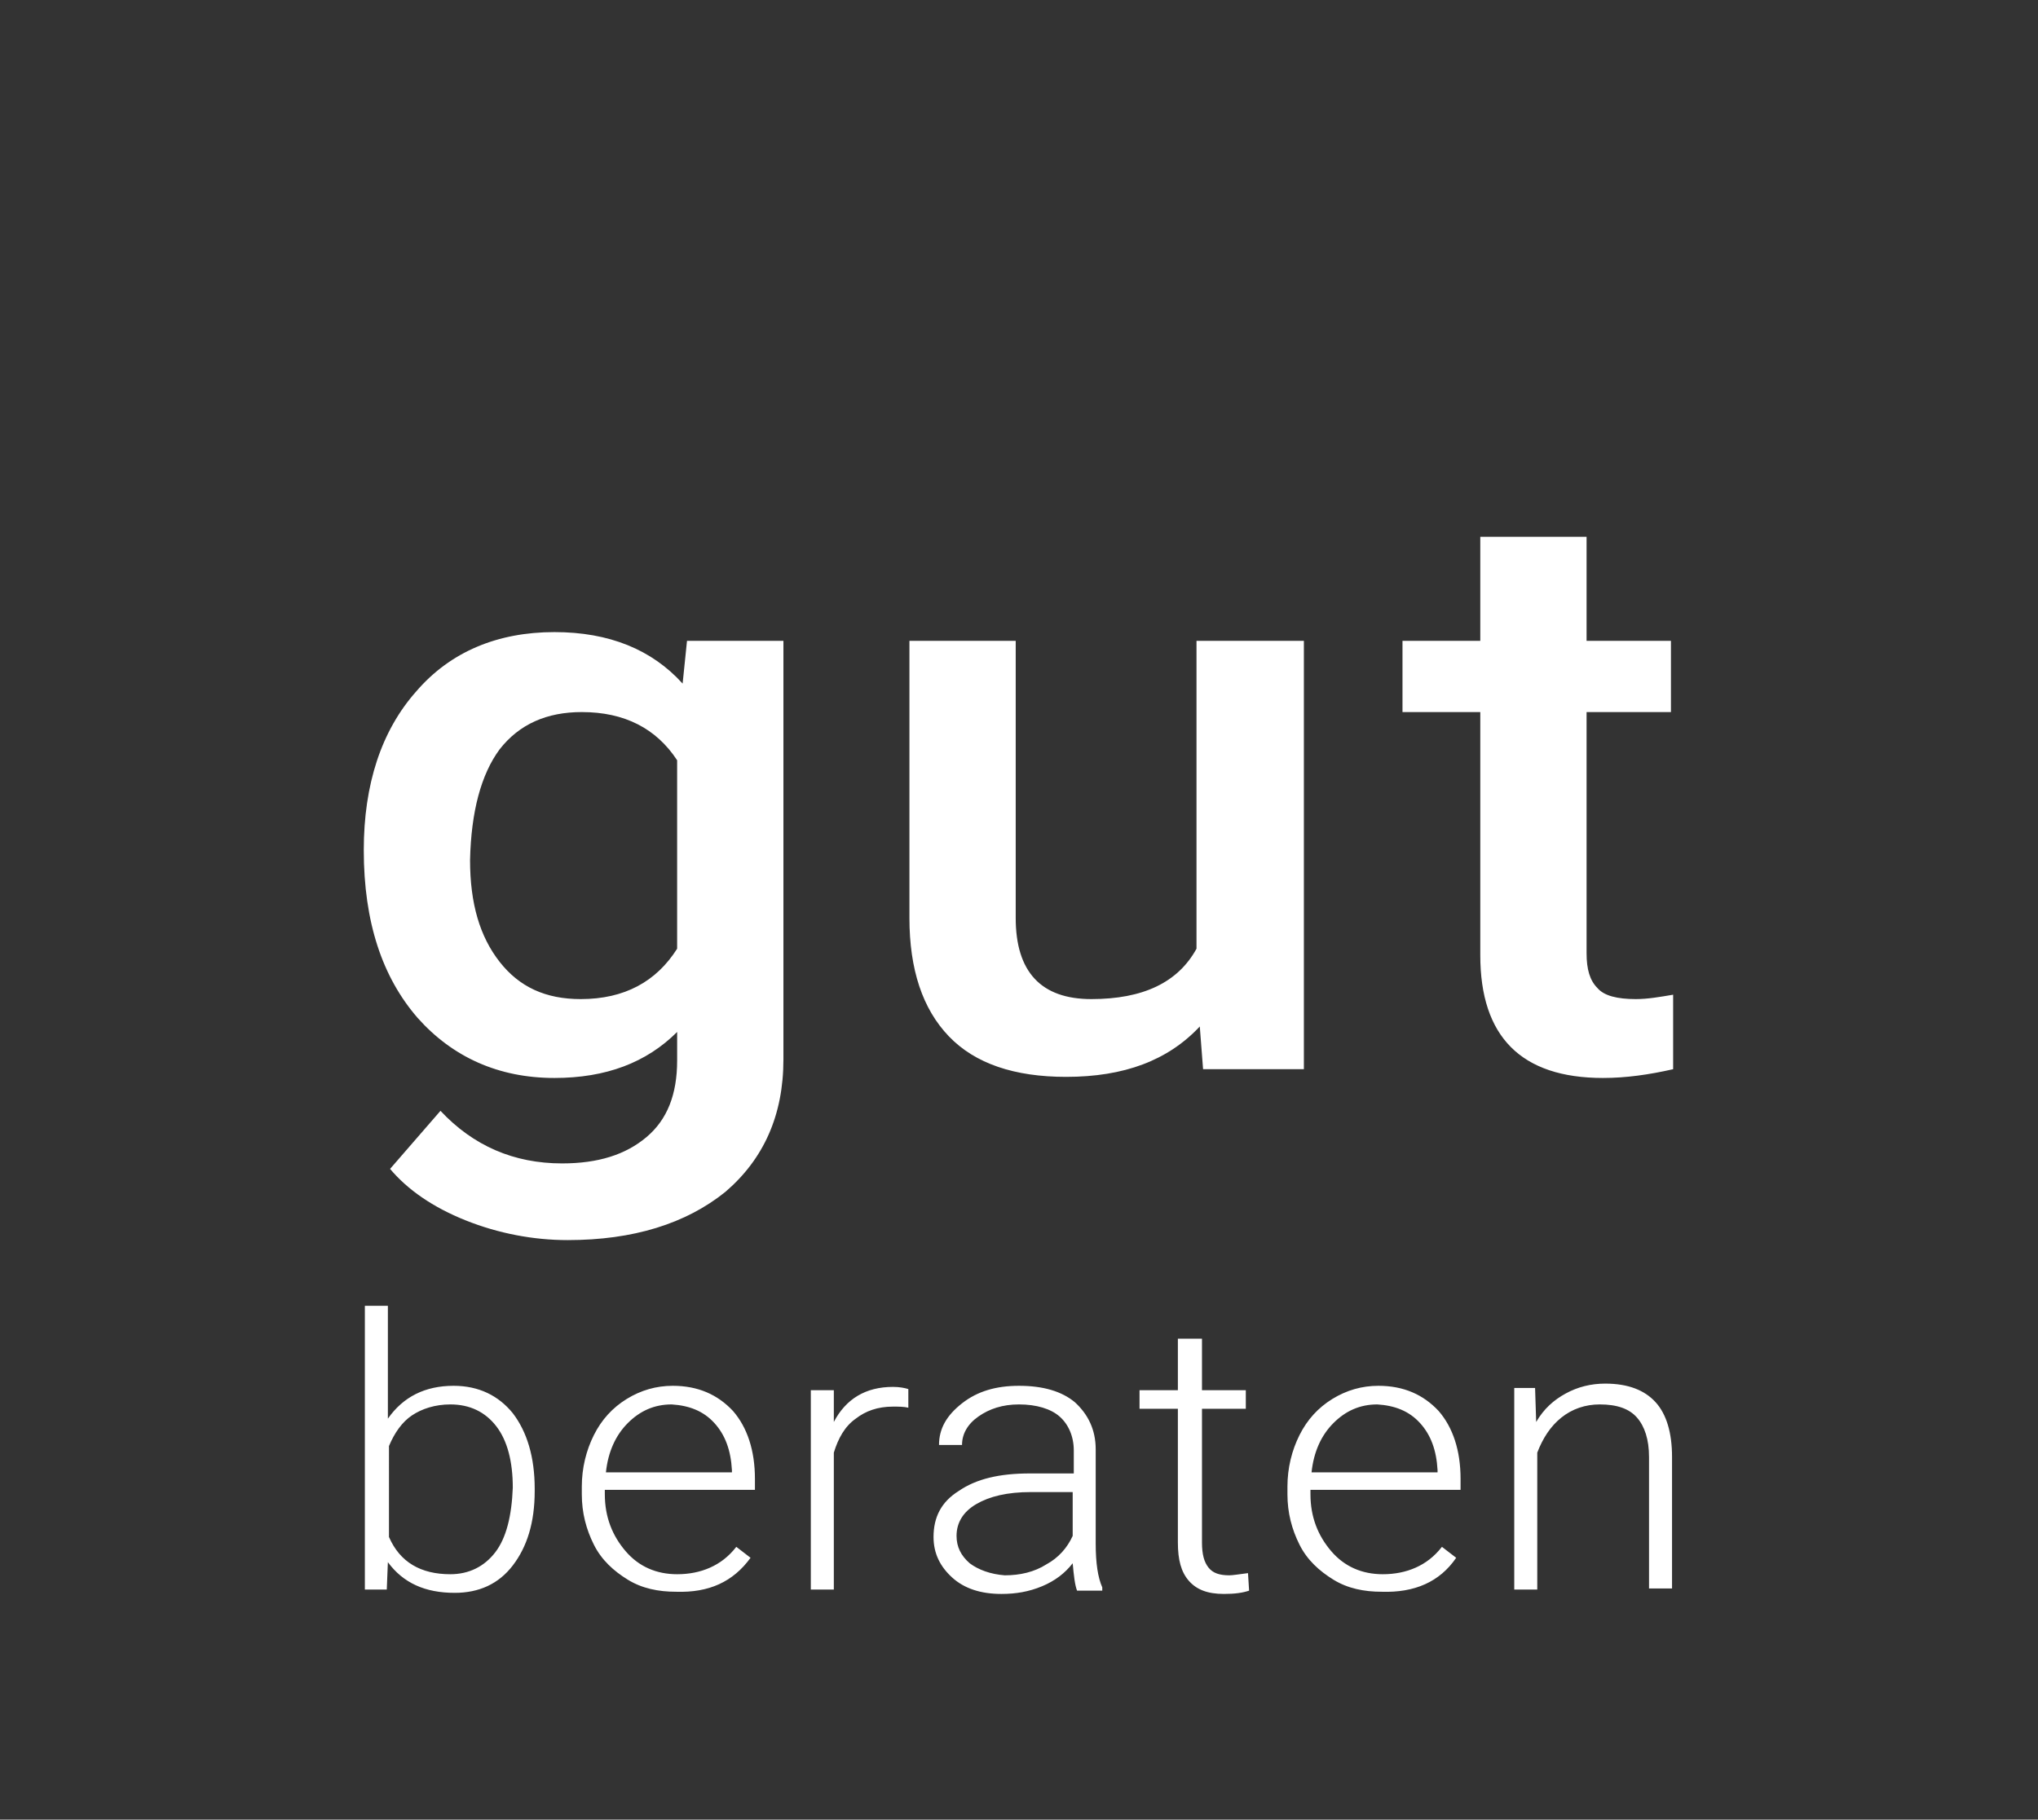 <?xml version="1.0" encoding="utf-8"?>
<!-- Generator: Adobe Illustrator 27.0.1, SVG Export Plug-In . SVG Version: 6.00 Build 0)  -->
<svg version="1.1" id="Ebene_1" xmlns="http://www.w3.org/2000/svg" xmlns:xlink="http://www.w3.org/1999/xlink" x="0px" y="0px"
     viewBox="0 0 186 166.1" style="enable-background:new 0 0 186 166.1;" xml:space="preserve">
<rect x="0" y="0" width="186" height="166.1" fill="#333333" stroke="none"/>
<style type="text/css">
	.st0{fill:#FFFFFF;}
</style>
    <path class="st0" d="M38.1,92.9c3.2,3.6,7.4,5.5,12.5,5.5c4.7,0,8.4-1.4,11.2-4.2v2.6c0,3.1-0.9,5.4-2.8,7c-1.9,1.6-4.4,2.4-7.7,2.4
	c-4.4,0-8.1-1.6-11.1-4.8l-4.6,5.3c1.6,1.9,3.9,3.5,6.9,4.7c3,1.2,6.2,1.8,9.3,1.8c6,0,10.8-1.5,14.4-4.4c3.5-3,5.3-7,5.3-12.1V58.5
	h-8.8l-0.4,3.9c-2.8-3.1-6.7-4.7-11.7-4.7c-5.2,0-9.5,1.8-12.6,5.4c-3.2,3.6-4.8,8.5-4.8,14.5C33.2,84.2,34.9,89.2,38.1,92.9
	L38.1,92.9z M45.6,68.4c1.8-2.3,4.3-3.4,7.5-3.4c3.9,0,6.8,1.5,8.7,4.4v17.2c-1.9,3-4.8,4.6-8.8,4.6c-3.2,0-5.6-1.1-7.4-3.4
	c-1.8-2.3-2.7-5.3-2.7-9.3C43,74.1,43.9,70.7,45.6,68.4L45.6,68.4z M109.8,97.6h9.2V58.5h-9.8v28.1c-1.7,3.1-4.9,4.6-9.6,4.6
	c-4.6,0-6.9-2.5-6.9-7.4V58.5H83v25.3c0,4.7,1.2,8.3,3.6,10.8c2.4,2.5,6,3.7,10.7,3.7c5.3,0,9.3-1.5,12.2-4.6L109.8,97.6L109.8,97.6
	z M135.1,49v9.5h-7.1V65h7.1v22.2c0,7.4,3.7,11.2,11.2,11.2c2.1,0,4.2-0.3,6.4-0.8v-6.8c-1.2,0.2-2.3,0.4-3.4,0.4
	c-1.7,0-2.9-0.3-3.5-1c-0.7-0.7-1-1.7-1-3.2V65h7.7v-6.5h-7.7V49H135.1L135.1,49z"/>
    <path class="st0" d="M48.8,135.9c0-2.9-0.7-5.2-2-6.9c-1.3-1.6-3.1-2.5-5.4-2.5c-2.6,0-4.6,1-6,3v-10.3h-2.1v25.9h2l0.1-2.5
	c1.4,1.9,3.4,2.8,6.1,2.8c2.2,0,4-0.8,5.3-2.5c1.3-1.7,2-3.9,2-6.8V135.9L48.8,135.9z M45.2,141.7c-1,1.3-2.4,2-4.1,2
	c-2.7,0-4.6-1.1-5.6-3.4V132c0.5-1.2,1.2-2.2,2.1-2.8c0.9-0.6,2.1-1,3.5-1c1.8,0,3.2,0.7,4.2,2c1,1.3,1.5,3.2,1.5,5.6
	C46.7,138.4,46.2,140.4,45.2,141.7L45.2,141.7z M68.5,142.2l-1.3-1c-0.7,0.9-1.5,1.5-2.4,1.9c-0.9,0.4-1.9,0.6-3,0.6
	c-1.9,0-3.5-0.7-4.7-2.1c-1.2-1.4-1.9-3.1-1.9-5.2v-0.4h13.7V135c0-2.6-0.7-4.7-2-6.2c-1.4-1.5-3.2-2.3-5.5-2.3
	c-1.5,0-2.9,0.4-4.2,1.2c-1.3,0.8-2.3,1.9-3,3.3c-0.7,1.4-1.1,3-1.1,4.7v0.7c0,1.7,0.4,3.2,1.1,4.6c0.7,1.4,1.8,2.4,3.1,3.2
	c1.3,0.8,2.8,1.1,4.4,1.1C64.7,145.4,66.9,144.4,68.5,142.2L68.5,142.2L68.5,142.2z M65.2,129.9c1,1.1,1.5,2.5,1.6,4.3v0.2H55.3
	c0.2-1.9,0.9-3.4,2-4.5c1.1-1.1,2.4-1.7,4-1.7C62.9,128.3,64.2,128.8,65.2,129.9L65.2,129.9z M82.9,126.8c-0.3-0.1-0.8-0.2-1.4-0.2
	c-2.5,0-4.3,1.1-5.4,3.2l0-2.9H74v18.2h2.1v-12.5c0.4-1.3,1-2.4,2-3.1c0.9-0.7,2-1.1,3.4-1.1c0.5,0,1,0,1.4,0.1L82.9,126.8
	L82.9,126.8z M100.6,145.1v-0.2c-0.4-0.9-0.6-2.2-0.6-4v-8.6c0-1.8-0.7-3.2-1.9-4.3c-1.2-1-2.9-1.5-5.1-1.5c-2.1,0-3.8,0.5-5.2,1.6
	c-1.4,1.1-2.1,2.3-2.1,3.8l2.1,0c0-1,0.5-1.9,1.5-2.6c1-0.7,2.2-1.1,3.7-1.1c1.6,0,2.9,0.4,3.7,1.1c0.8,0.7,1.3,1.8,1.3,3.1v2.1H94
	c-2.8,0-4.9,0.5-6.5,1.6c-1.6,1-2.3,2.4-2.3,4.2c0,1.5,0.6,2.7,1.7,3.7c1.1,1,2.6,1.5,4.5,1.5c1.3,0,2.5-0.2,3.7-0.7
	c1.2-0.5,2.1-1.2,2.8-2.1c0.1,1.1,0.2,2,0.4,2.5H100.6L100.6,145.1z M88.5,142.7c-0.8-0.7-1.2-1.5-1.2-2.5c0-1.2,0.6-2.2,1.8-2.9
	c1.2-0.7,2.8-1.1,5-1.1h3.8v4c-0.5,1.1-1.3,2-2.4,2.6c-1.1,0.7-2.4,1-3.8,1C90.4,143.7,89.3,143.3,88.5,142.7L88.5,142.7z
	 M107.5,122.2v4.7H104v1.7h3.5v12.2c0,1.6,0.3,2.7,1,3.5c0.7,0.8,1.7,1.2,3.2,1.2c1,0,1.7-0.1,2.3-0.3l-0.1-1.6
	c-0.8,0.1-1.4,0.2-1.7,0.2c-0.9,0-1.5-0.2-1.9-0.7c-0.4-0.5-0.6-1.2-0.6-2.3v-12.2h4v-1.7h-4v-4.7H107.5L107.5,122.2z M132.9,142.2
	l-1.3-1c-0.7,0.9-1.5,1.5-2.4,1.9c-0.9,0.4-1.9,0.6-3,0.6c-1.9,0-3.5-0.7-4.7-2.1c-1.2-1.4-1.9-3.1-1.9-5.2v-0.4h13.7V135
	c0-2.6-0.7-4.7-2-6.2c-1.4-1.5-3.2-2.3-5.5-2.3c-1.5,0-2.9,0.4-4.2,1.2c-1.3,0.8-2.3,1.9-3,3.3c-0.7,1.4-1.1,3-1.1,4.7v0.7
	c0,1.7,0.4,3.2,1.1,4.6c0.7,1.4,1.8,2.4,3.1,3.2c1.3,0.8,2.8,1.1,4.4,1.1C129.1,145.4,131.4,144.4,132.9,142.2L132.9,142.2
	L132.9,142.2z M129.6,129.9c1,1.1,1.5,2.5,1.6,4.3v0.2h-11.5c0.2-1.9,0.9-3.4,2-4.5c1.1-1.1,2.4-1.7,4-1.7
	C127.3,128.3,128.6,128.8,129.6,129.9L129.6,129.9z M138.2,126.9v18.2h2.1v-12.5c0.5-1.3,1.2-2.4,2.2-3.2c1-0.8,2.2-1.2,3.5-1.2
	c1.6,0,2.7,0.4,3.4,1.2c0.7,0.8,1.1,2,1.1,3.6v12h2.1v-12c0-2.2-0.5-3.9-1.5-5c-1-1.1-2.5-1.7-4.6-1.7c-1.3,0-2.5,0.3-3.6,0.9
	c-1.1,0.6-2,1.4-2.7,2.6l-0.1-3.1H138.2L138.2,126.9z"/>
</svg>
